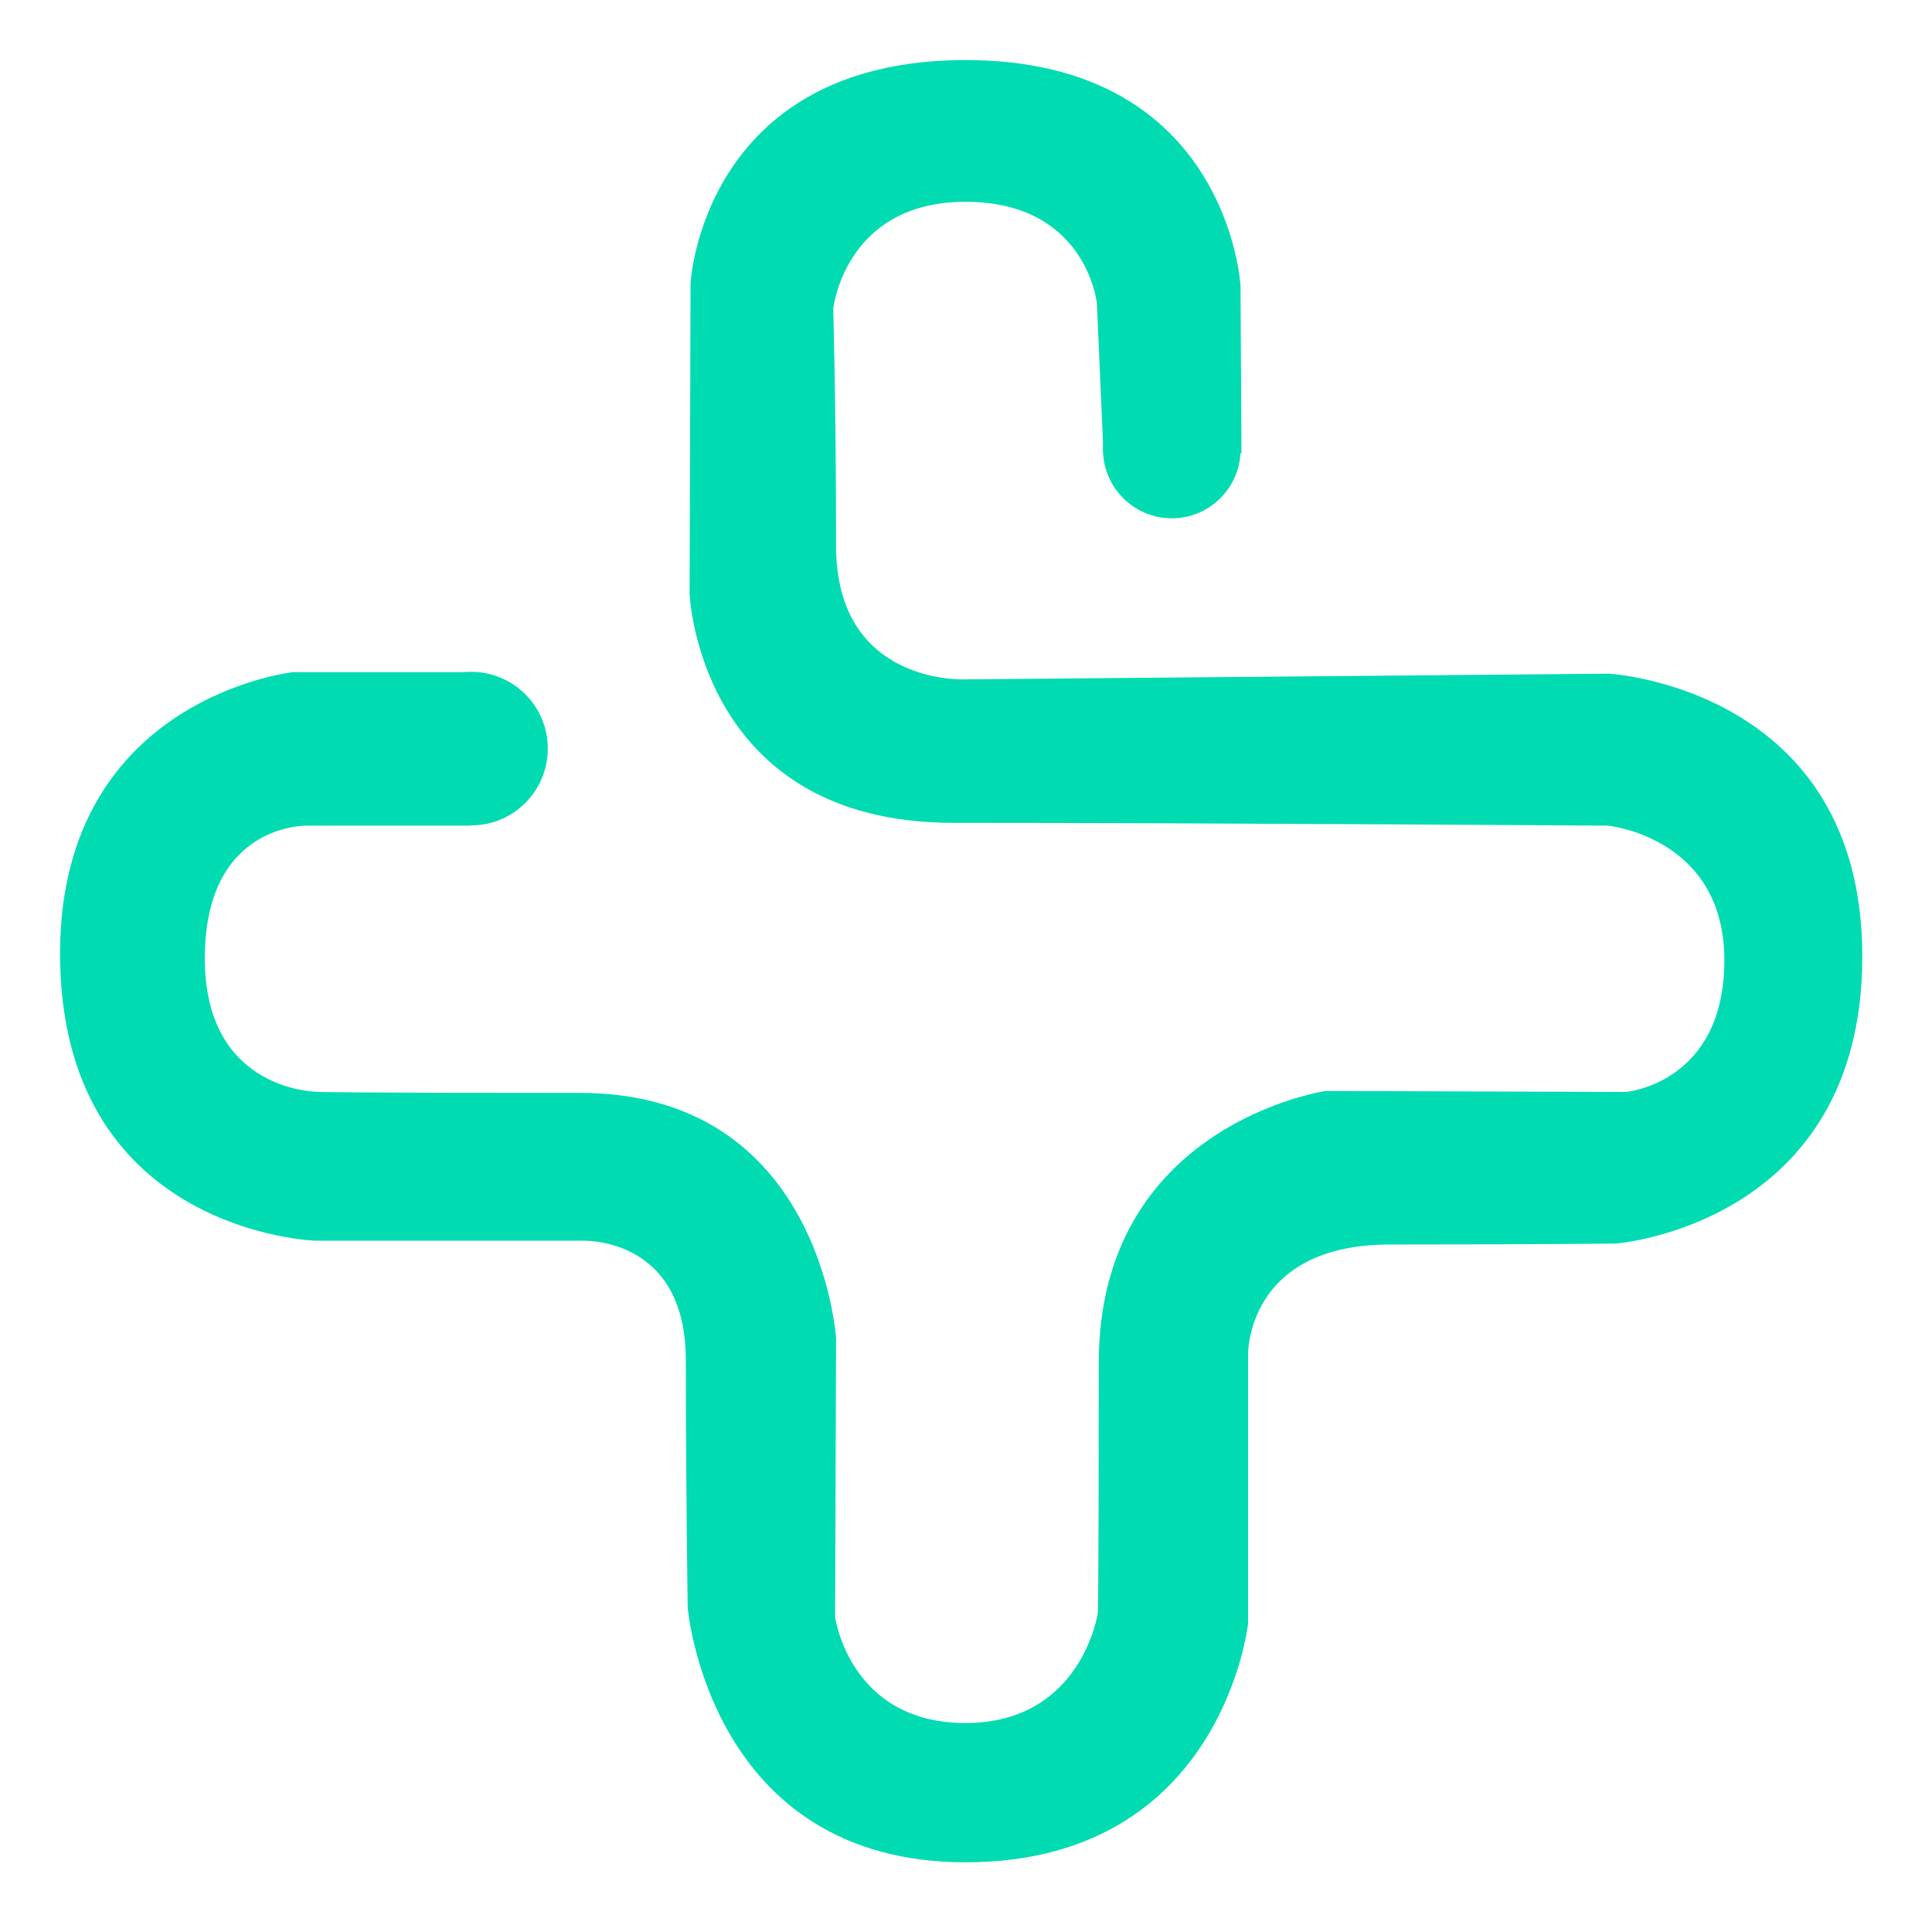 <?xml version="1.0" encoding="UTF-8" standalone="no"?><!DOCTYPE svg PUBLIC "-//W3C//DTD SVG 1.1//EN" "http://www.w3.org/Graphics/SVG/1.1/DTD/svg11.dtd"><svg width="100%" height="100%" viewBox="0 0 67 67" version="1.1" xmlns="http://www.w3.org/2000/svg" xmlns:xlink="http://www.w3.org/1999/xlink" xml:space="preserve" xmlns:serif="http://www.serif.com/" style="fill-rule:evenodd;clip-rule:evenodd;stroke-linejoin:round;stroke-miterlimit:2;"><clipPath id="_clip1"><rect id="Group" x="2.083" y="2.083" width="62.5" height="62.5"/></clipPath><g clip-path="url(#_clip1)"><path d="M16.342,28.623c1.466,0 2.655,-1.192 2.655,-2.662c0,-1.47 -1.189,-2.662 -2.655,-2.662c-1.466,0 -2.655,1.192 -2.655,2.662c0,1.47 1.189,2.662 2.655,2.662Z" style="fill:#00dbb2;fill-rule:nonzero;"/><path d="M40.637,17.974c1.318,0 2.386,-1.071 2.386,-2.393c0,-1.321 -1.068,-2.393 -2.386,-2.393c-1.318,0 -2.387,1.072 -2.387,2.393c0,1.322 1.069,2.393 2.387,2.393Z" style="fill:#00dbb2;fill-rule:nonzero;"/><path d="M38.268,15.72l4.785,0l-0.033,-5.816c0,0 -0.426,-7.821 -9.536,-7.821c-9.111,0 -9.536,7.723 -9.536,7.723l-0.033,10.778c-0,-0 0.295,7.952 9.143,7.952c8.848,-0 22.71,0.098 22.71,0.098c0,0 4.031,0.395 4.031,4.667c-0,4.271 -3.409,4.567 -3.409,4.567l-10.421,-0.033c0,0 -7.865,1.15 -7.865,9.431c0,8.281 -0.032,8.675 -0.032,8.675c-0,0 -0.557,3.812 -4.588,3.812c-4.031,-0 -4.523,-3.68 -4.523,-3.68l0.033,-9.661c0,-0 -0.524,-8.511 -8.881,-8.511c-8.356,0 -9.012,-0.033 -9.012,-0.033c0,0 -3.998,0.066 -3.998,-4.633c0,-4.699 3.539,-4.601 3.539,-4.601l5.67,0l-0,-5.323l-6.161,0c-0,0 -8.324,0.92 -8.062,10.187c0.263,9.266 8.849,9.529 8.849,9.529l9.175,0c0,0 3.671,-0.23 3.671,4.141c-0,4.37 0.065,8.576 0.065,8.576c0,0 0.721,8.839 9.635,8.839c8.914,0 9.798,-8.28 9.798,-8.28l0,-9.333c0,0 -0.065,-3.811 4.916,-3.811c4.981,-0 7.832,-0.033 7.832,-0.033c0,-0 8.553,-0.644 8.553,-9.957c0,-9.313 -8.782,-9.806 -8.782,-9.806l-22.317,0.197c-0,0 -4.49,0.23 -4.49,-4.633c0,-4.864 -0.098,-8.215 -0.098,-8.215c-0,-0 0.393,-3.713 4.588,-3.713c4.195,-0 4.555,3.516 4.555,3.516l0.229,5.205Z" style="fill:#00dbb2;"/></g><g id="Group1" serif:id="Group"></g></svg>